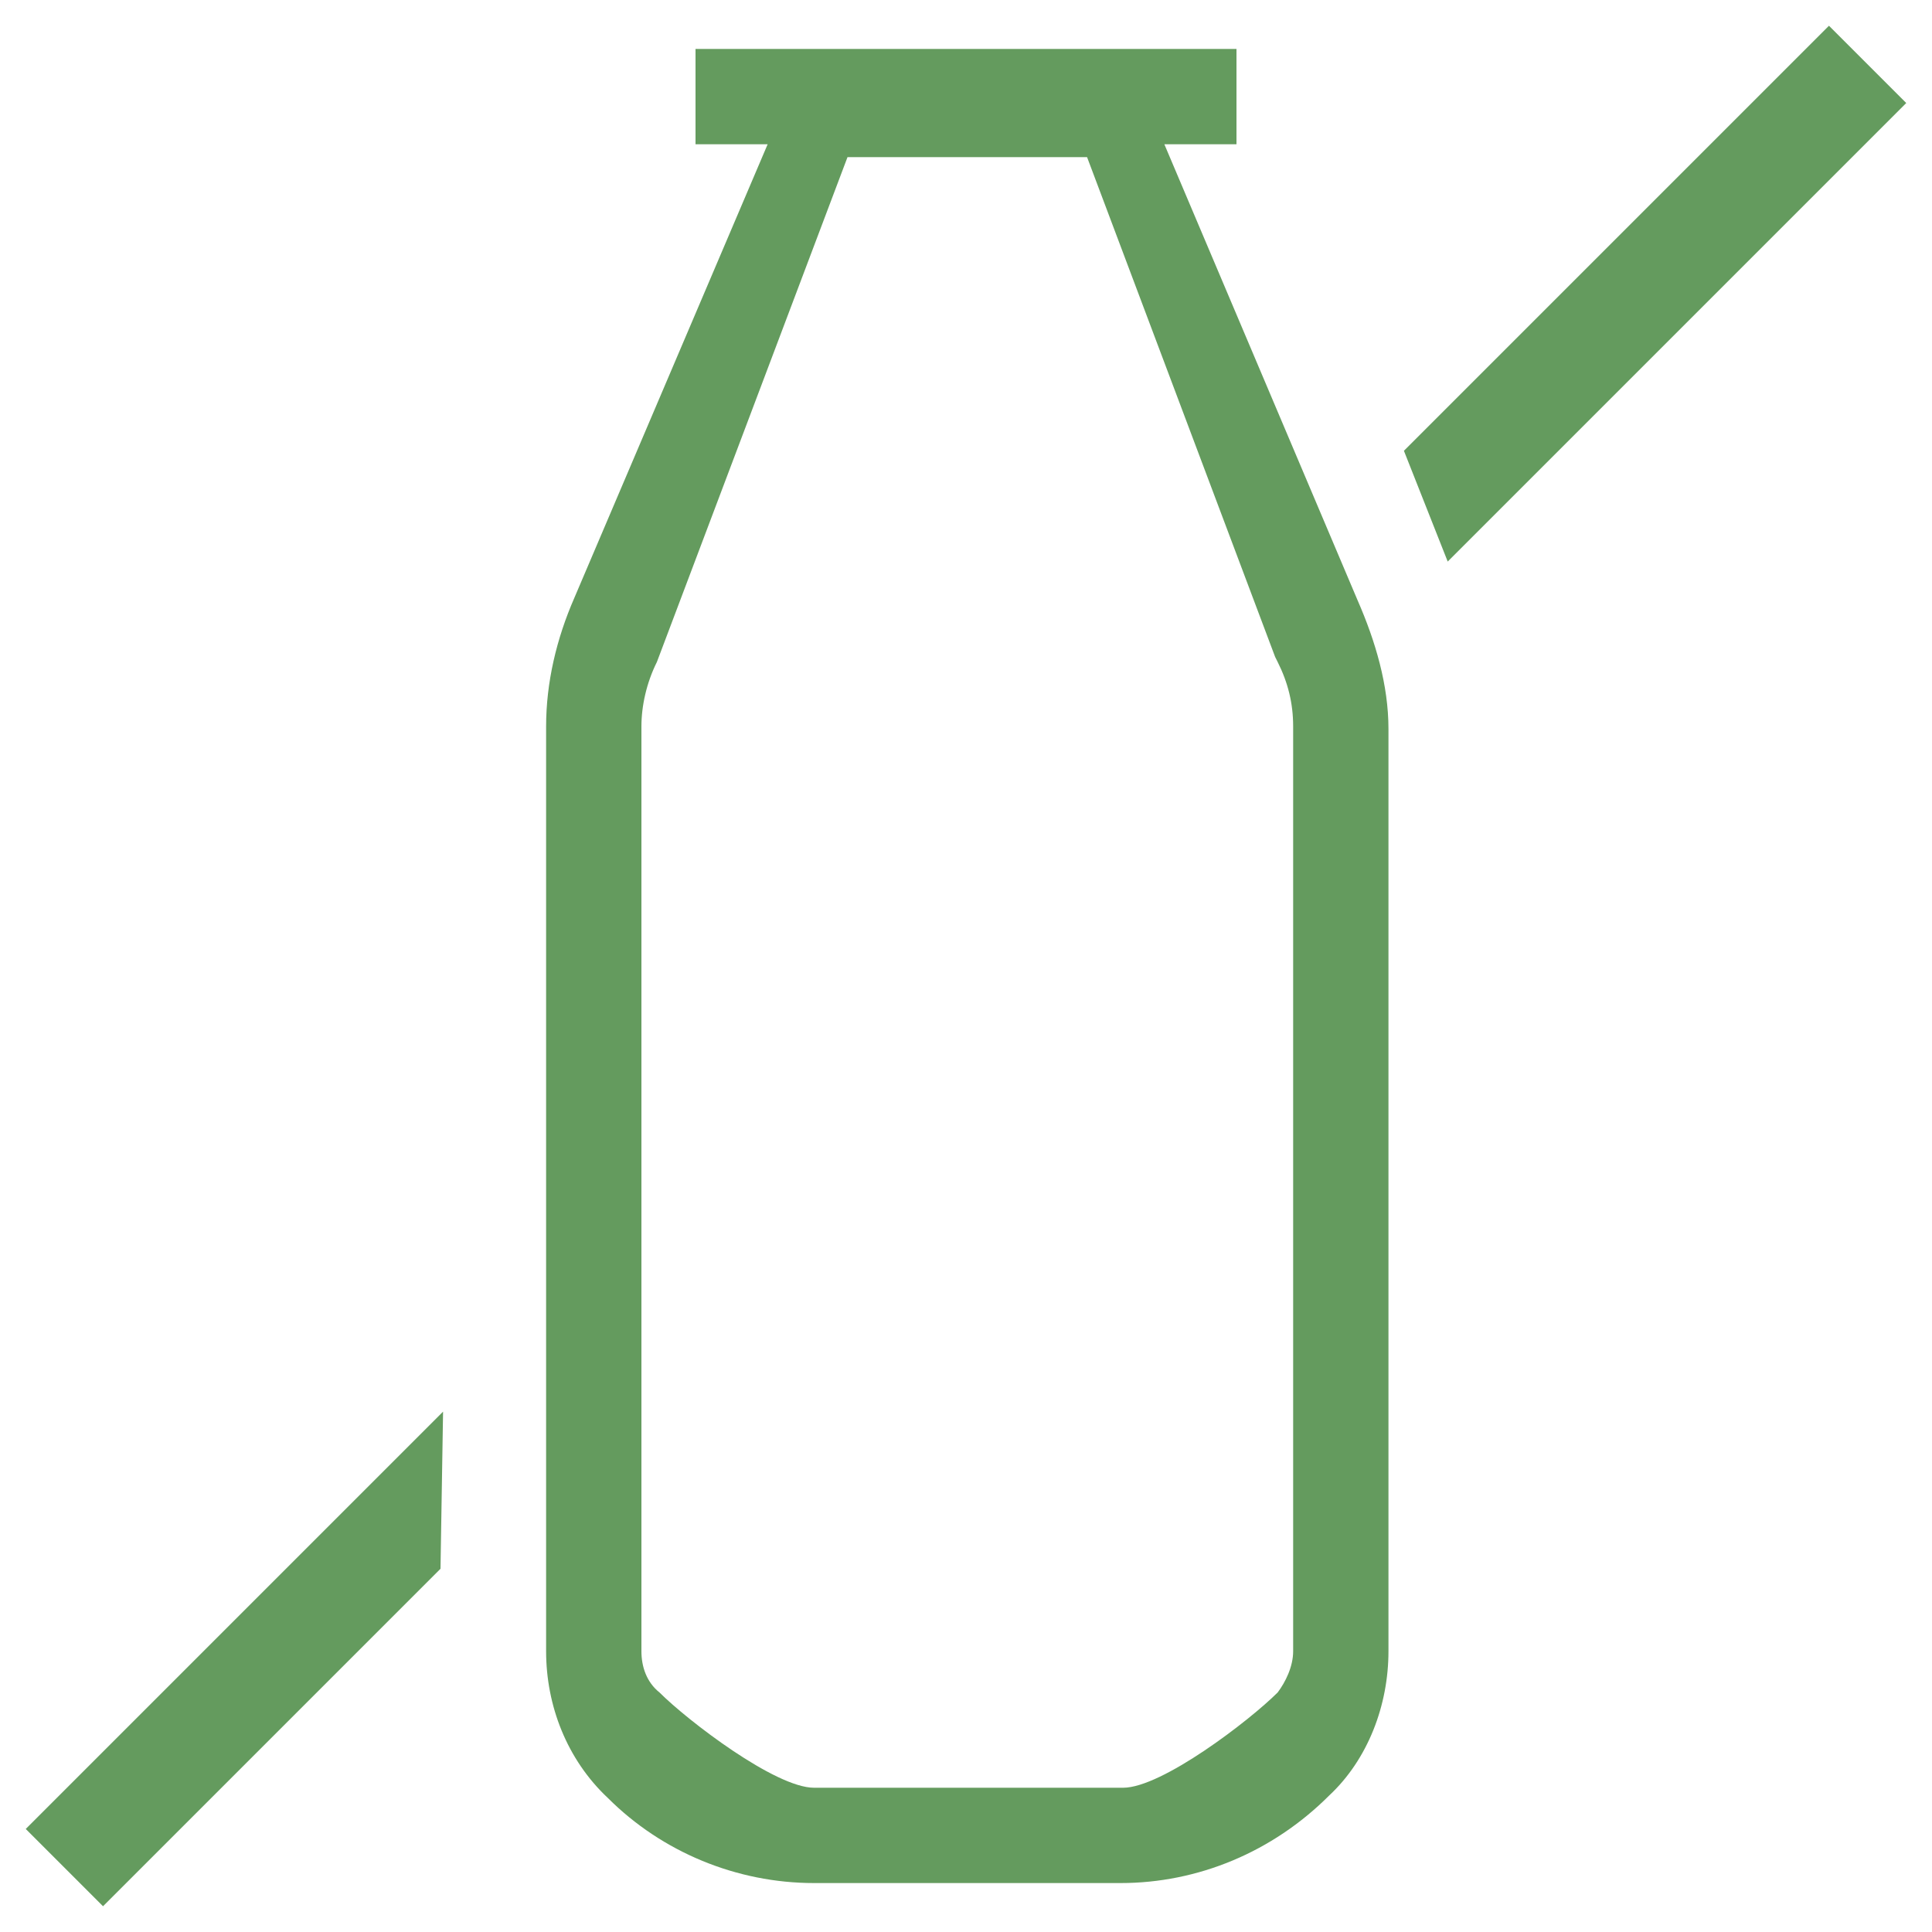<?xml version="1.0" encoding="utf-8"?>
<!-- Generator: Adobe Illustrator 26.0.1, SVG Export Plug-In . SVG Version: 6.00 Build 0)  -->
<svg version="1.1" id="Ebene_1" xmlns="http://www.w3.org/2000/svg" xmlns:xlink="http://www.w3.org/1999/xlink" x="0px" y="0px"
	 viewBox="0 0 75 75" style="enable-background:new 0 0 75 75;" xml:space="preserve">
<style type="text/css">
	.st0{fill:#649B5E;}
</style>
<line class="st0" x1="27" y1="4.7" x2="47.9" y2="4.7"/>
<path class="st0" d="M52.7,23.3L45.2,5.6h2.8V1.9h-21v3.7h2.8l-7.5,17.6c-0.7,1.6-1.1,3.3-1.1,5v35.9c0,2.1,0.8,4.2,2.4,5.7
	c2.1,2.1,5,3.3,8,3.3h11.9c3,0,5.9-1.2,8.1-3.4c1.5-1.4,2.3-3.5,2.3-5.6V28.3C53.9,26.6,53.4,24.9,52.7,23.3z M49.6,65.7
	c-1.1,1.1-4.5,3.7-6,3.7h-12c-1.5,0-4.9-2.6-6-3.7c-0.5-0.4-0.7-1-0.7-1.6V28.2c0-0.8,0.2-1.7,0.6-2.5l7.4-19.6h9.3l7.3,19.4
	l0.1,0.2c0.4,0.8,0.6,1.6,0.6,2.5v35.9C50.2,64.7,49.9,65.3,49.6,65.7z"/>
<polygon class="st0" points="4,74 1,71 17.2,54.8 17.1,60.9 "/>
<polygon class="st0" points="56.2,21.8 54.5,17.5 71,1 74,4 "/>
</svg>
